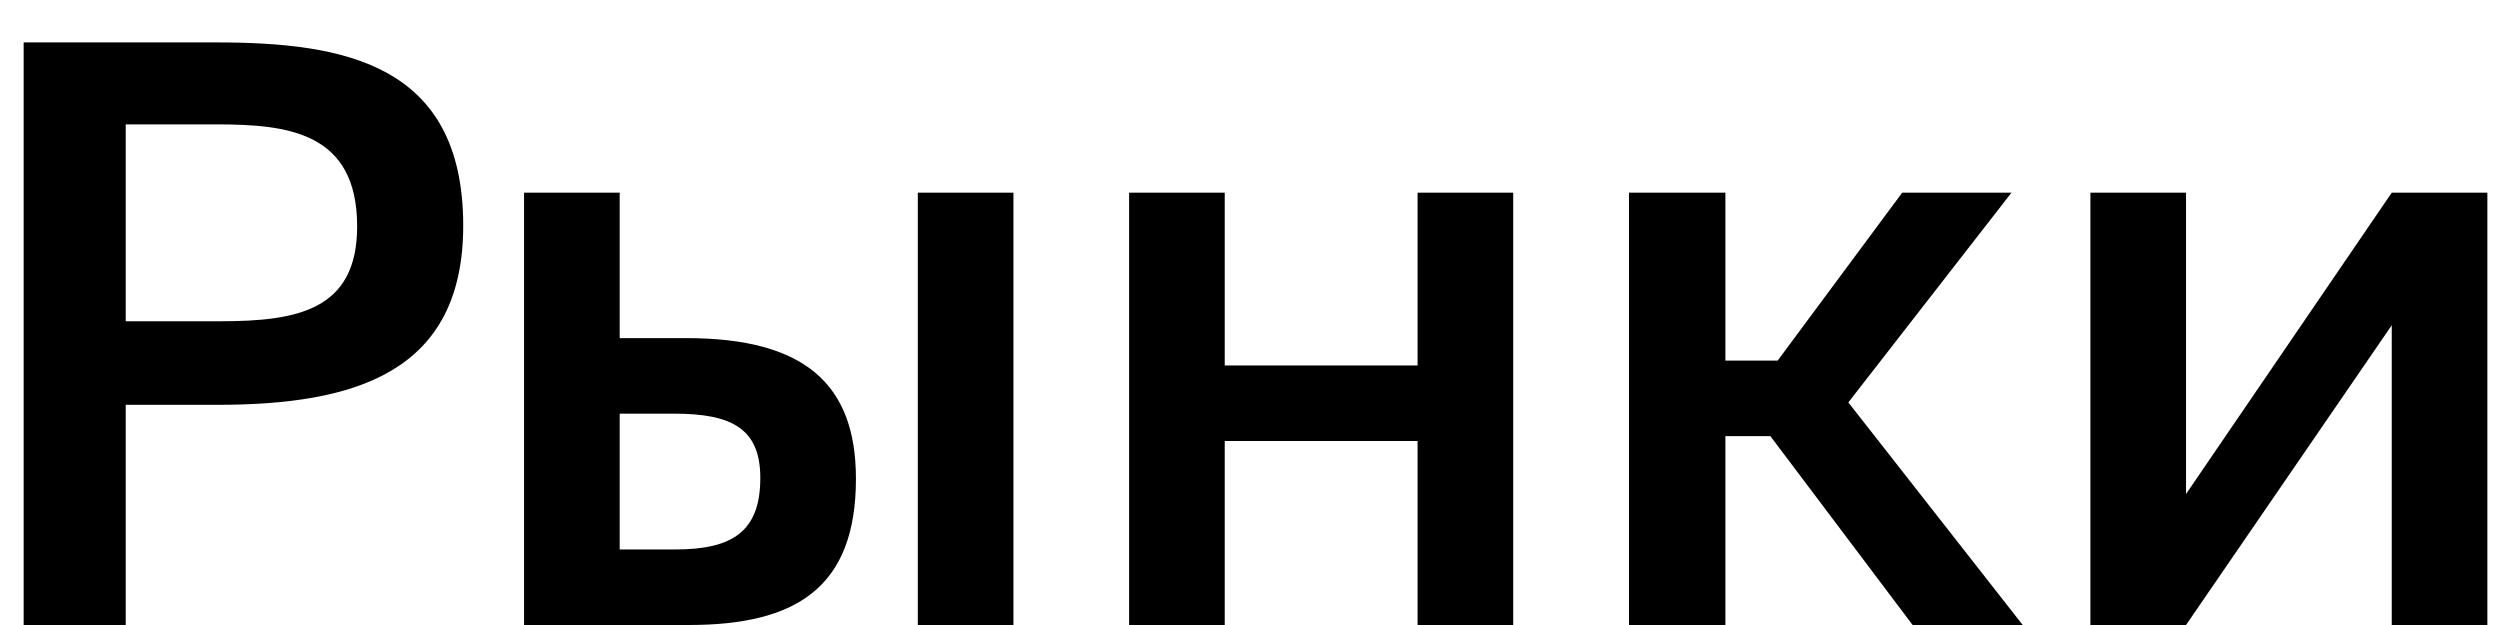 <?xml version="1.0" encoding="UTF-8"?>
<svg xmlns="http://www.w3.org/2000/svg" width="56" height="14" viewBox="0 0 56 14" fill="none">
  <path d="M4.832 0.95C7.694 0.95 10.376 1.418 10.376 5.054C10.376 8.348 7.946 9.068 4.868 9.068H2.816V14H0.53V0.95H4.832ZM2.816 2.786V7.196H4.94C6.668 7.196 8 6.944 8 5.072C8 2.948 6.434 2.786 4.832 2.786H2.816ZM11.739 14V4.316H13.881V7.574H15.375C18.021 7.574 19.173 8.6 19.173 10.724C19.173 13.172 17.823 14 15.429 14H11.739ZM20.559 14V4.316H22.701V14H20.559ZM13.881 12.308H15.123C16.401 12.308 17.031 11.912 17.031 10.706C17.031 9.608 16.401 9.266 15.105 9.266H13.881V12.308ZM31.754 14V9.878H27.434V14H25.292V4.316H27.434V8.186H31.754V4.316H33.896V14H31.754ZM39.657 9.77H38.649V14H36.489V4.316H38.649V8.078H39.819L42.609 4.316H45.057L41.403 9.014L45.309 14H42.843L39.657 9.77ZM55.717 14H53.575V7.286L48.967 14H46.825V4.316H48.967V11.066L53.575 4.316H55.717V14Z" fill="black"></path>
</svg>
